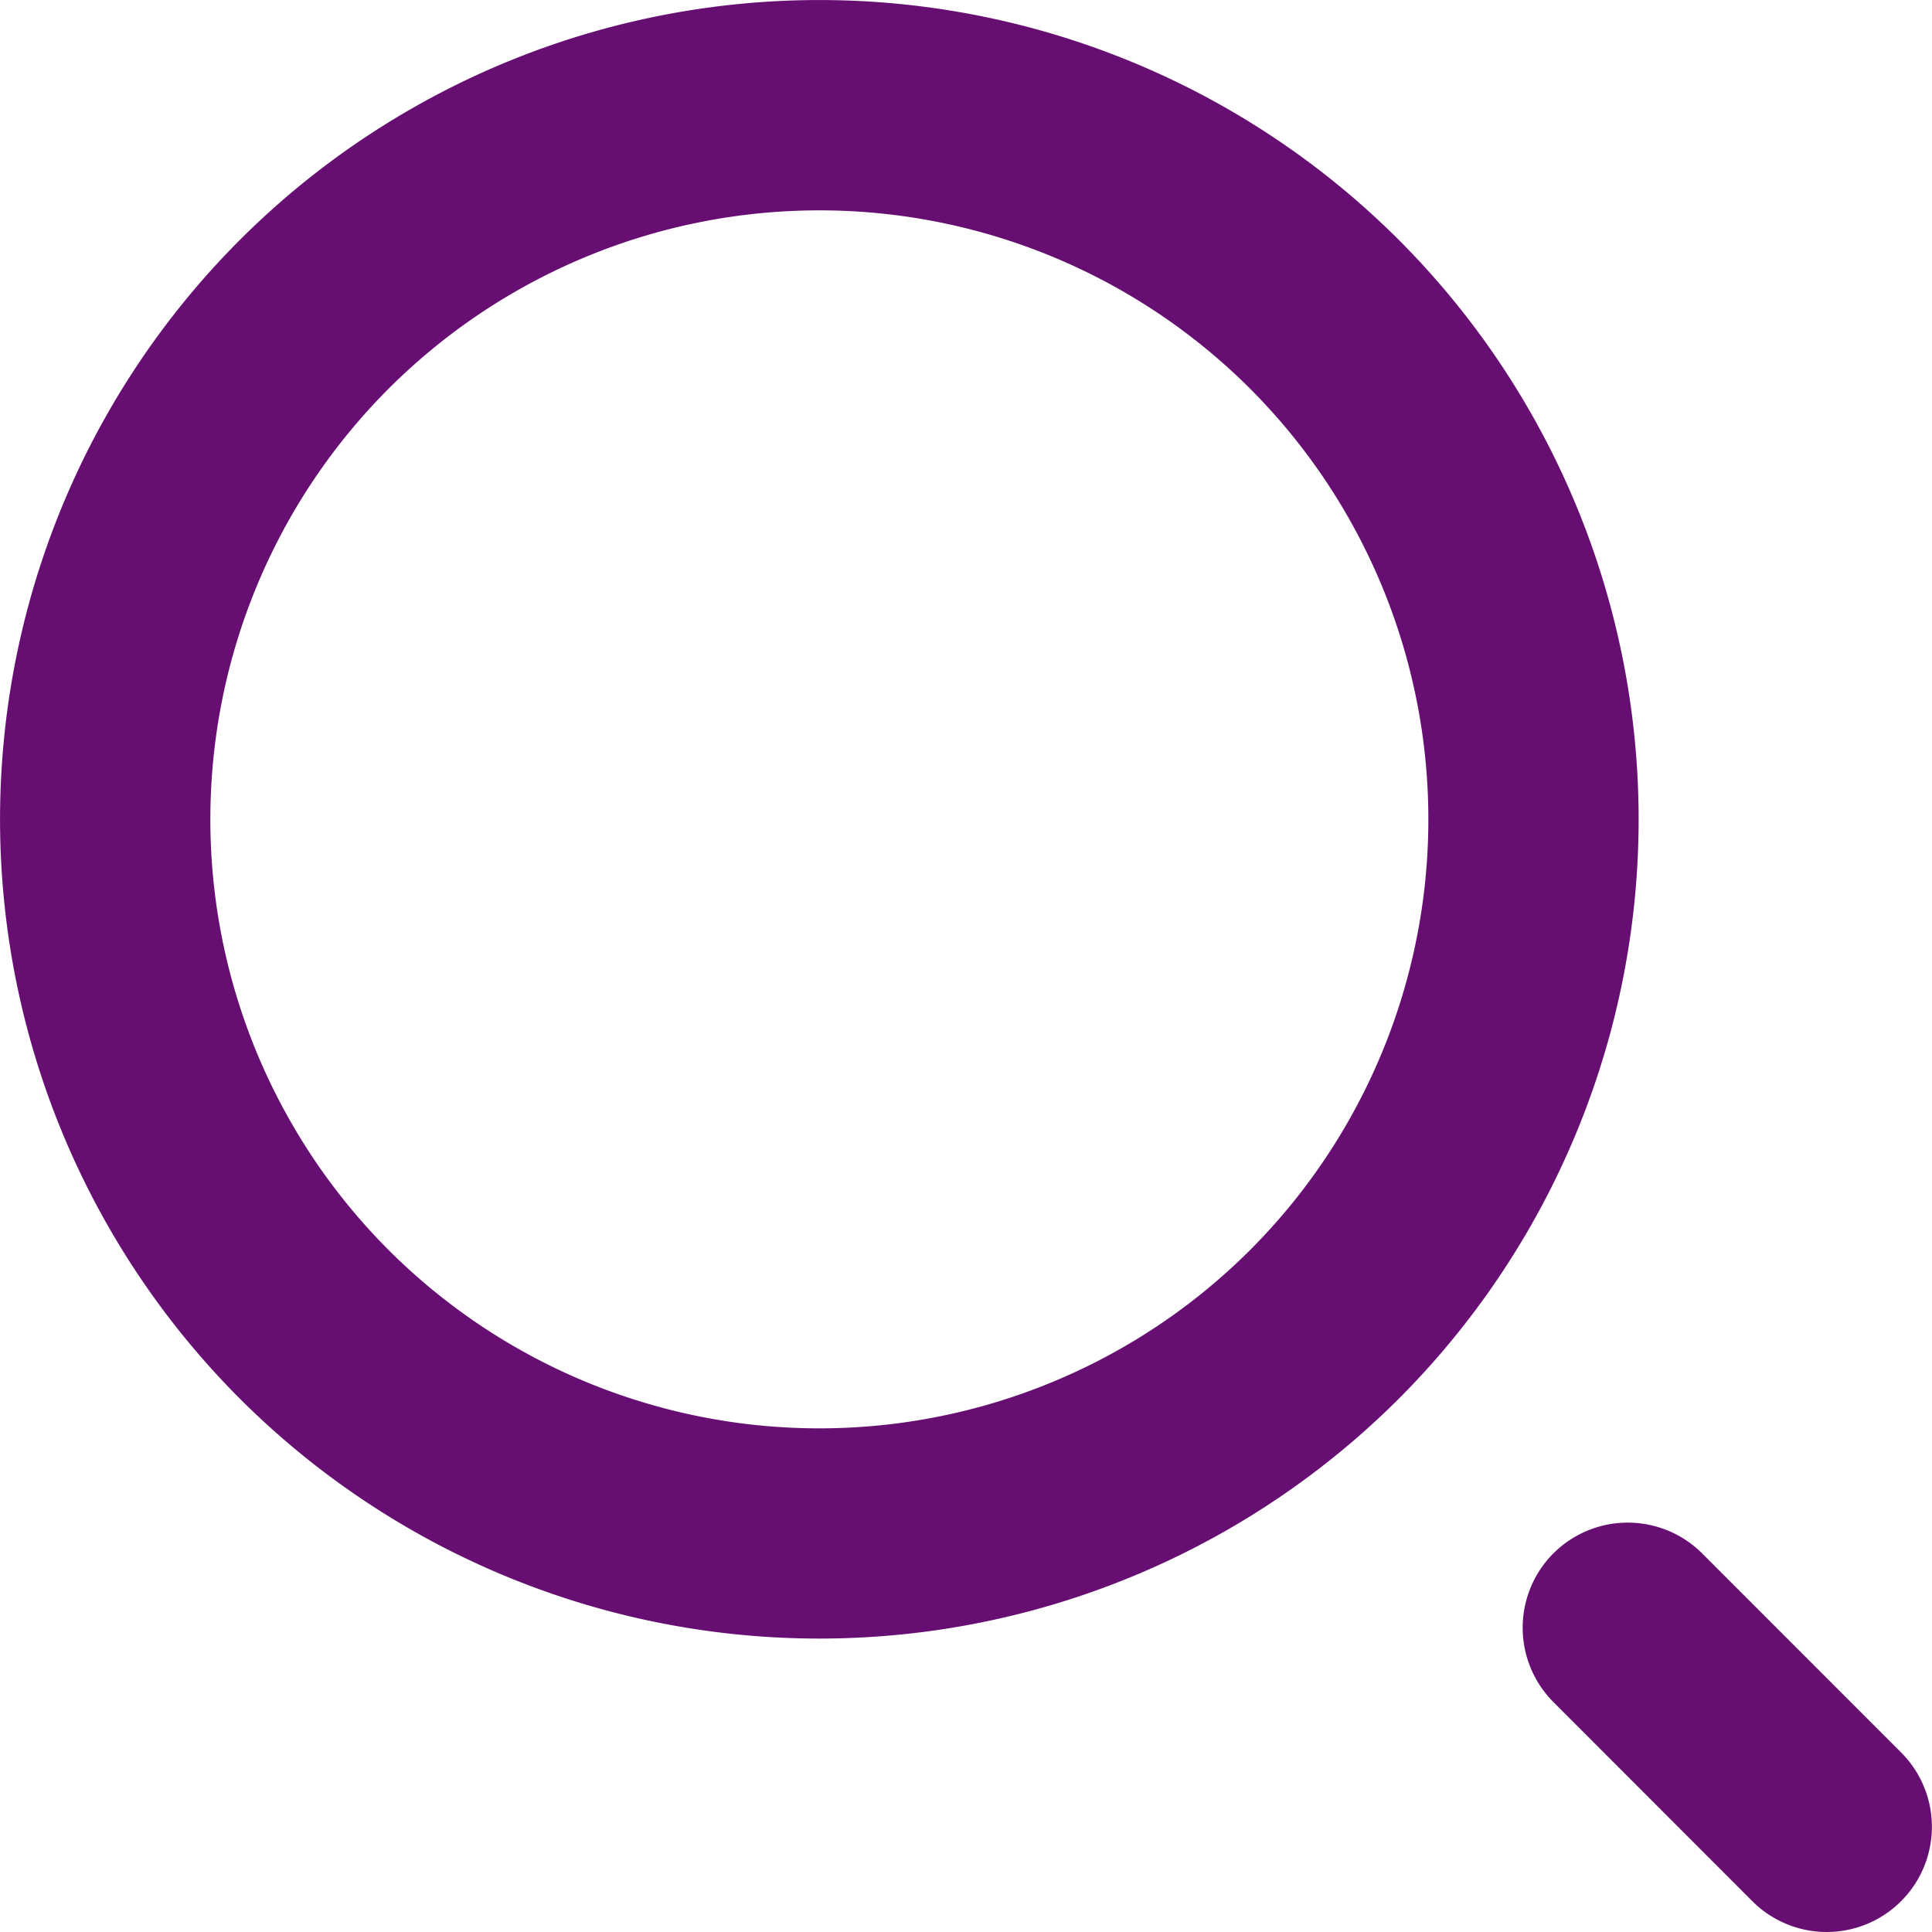 <svg xmlns="http://www.w3.org/2000/svg" width="19.248" height="19.247" viewBox="0 0 19.248 19.247">
  <path id="Path_26" data-name="Path 26" d="M377.818-82.264,379.8-80.28a1.048,1.048,0,0,0,1.482,0,1.048,1.048,0,0,0,0-1.482L379.3-83.745a1.049,1.049,0,0,0-1.482,0A1.049,1.049,0,0,0,377.818-82.264ZM364.732-96.831a8.167,8.167,0,0,0,0,11.545,8.168,8.168,0,0,0,11.546,0,8.168,8.168,0,0,0,0-11.545A8.168,8.168,0,0,0,364.732-96.831Zm1.482,1.482a6.071,6.071,0,0,1,8.582,0,6.071,6.071,0,0,1,0,8.582,6.071,6.071,0,0,1-8.582,0A6.071,6.071,0,0,1,366.214-95.349Z" transform="translate(-362.342 99.221)" fill="#670e73" fill-rule="evenodd"/>
</svg>
